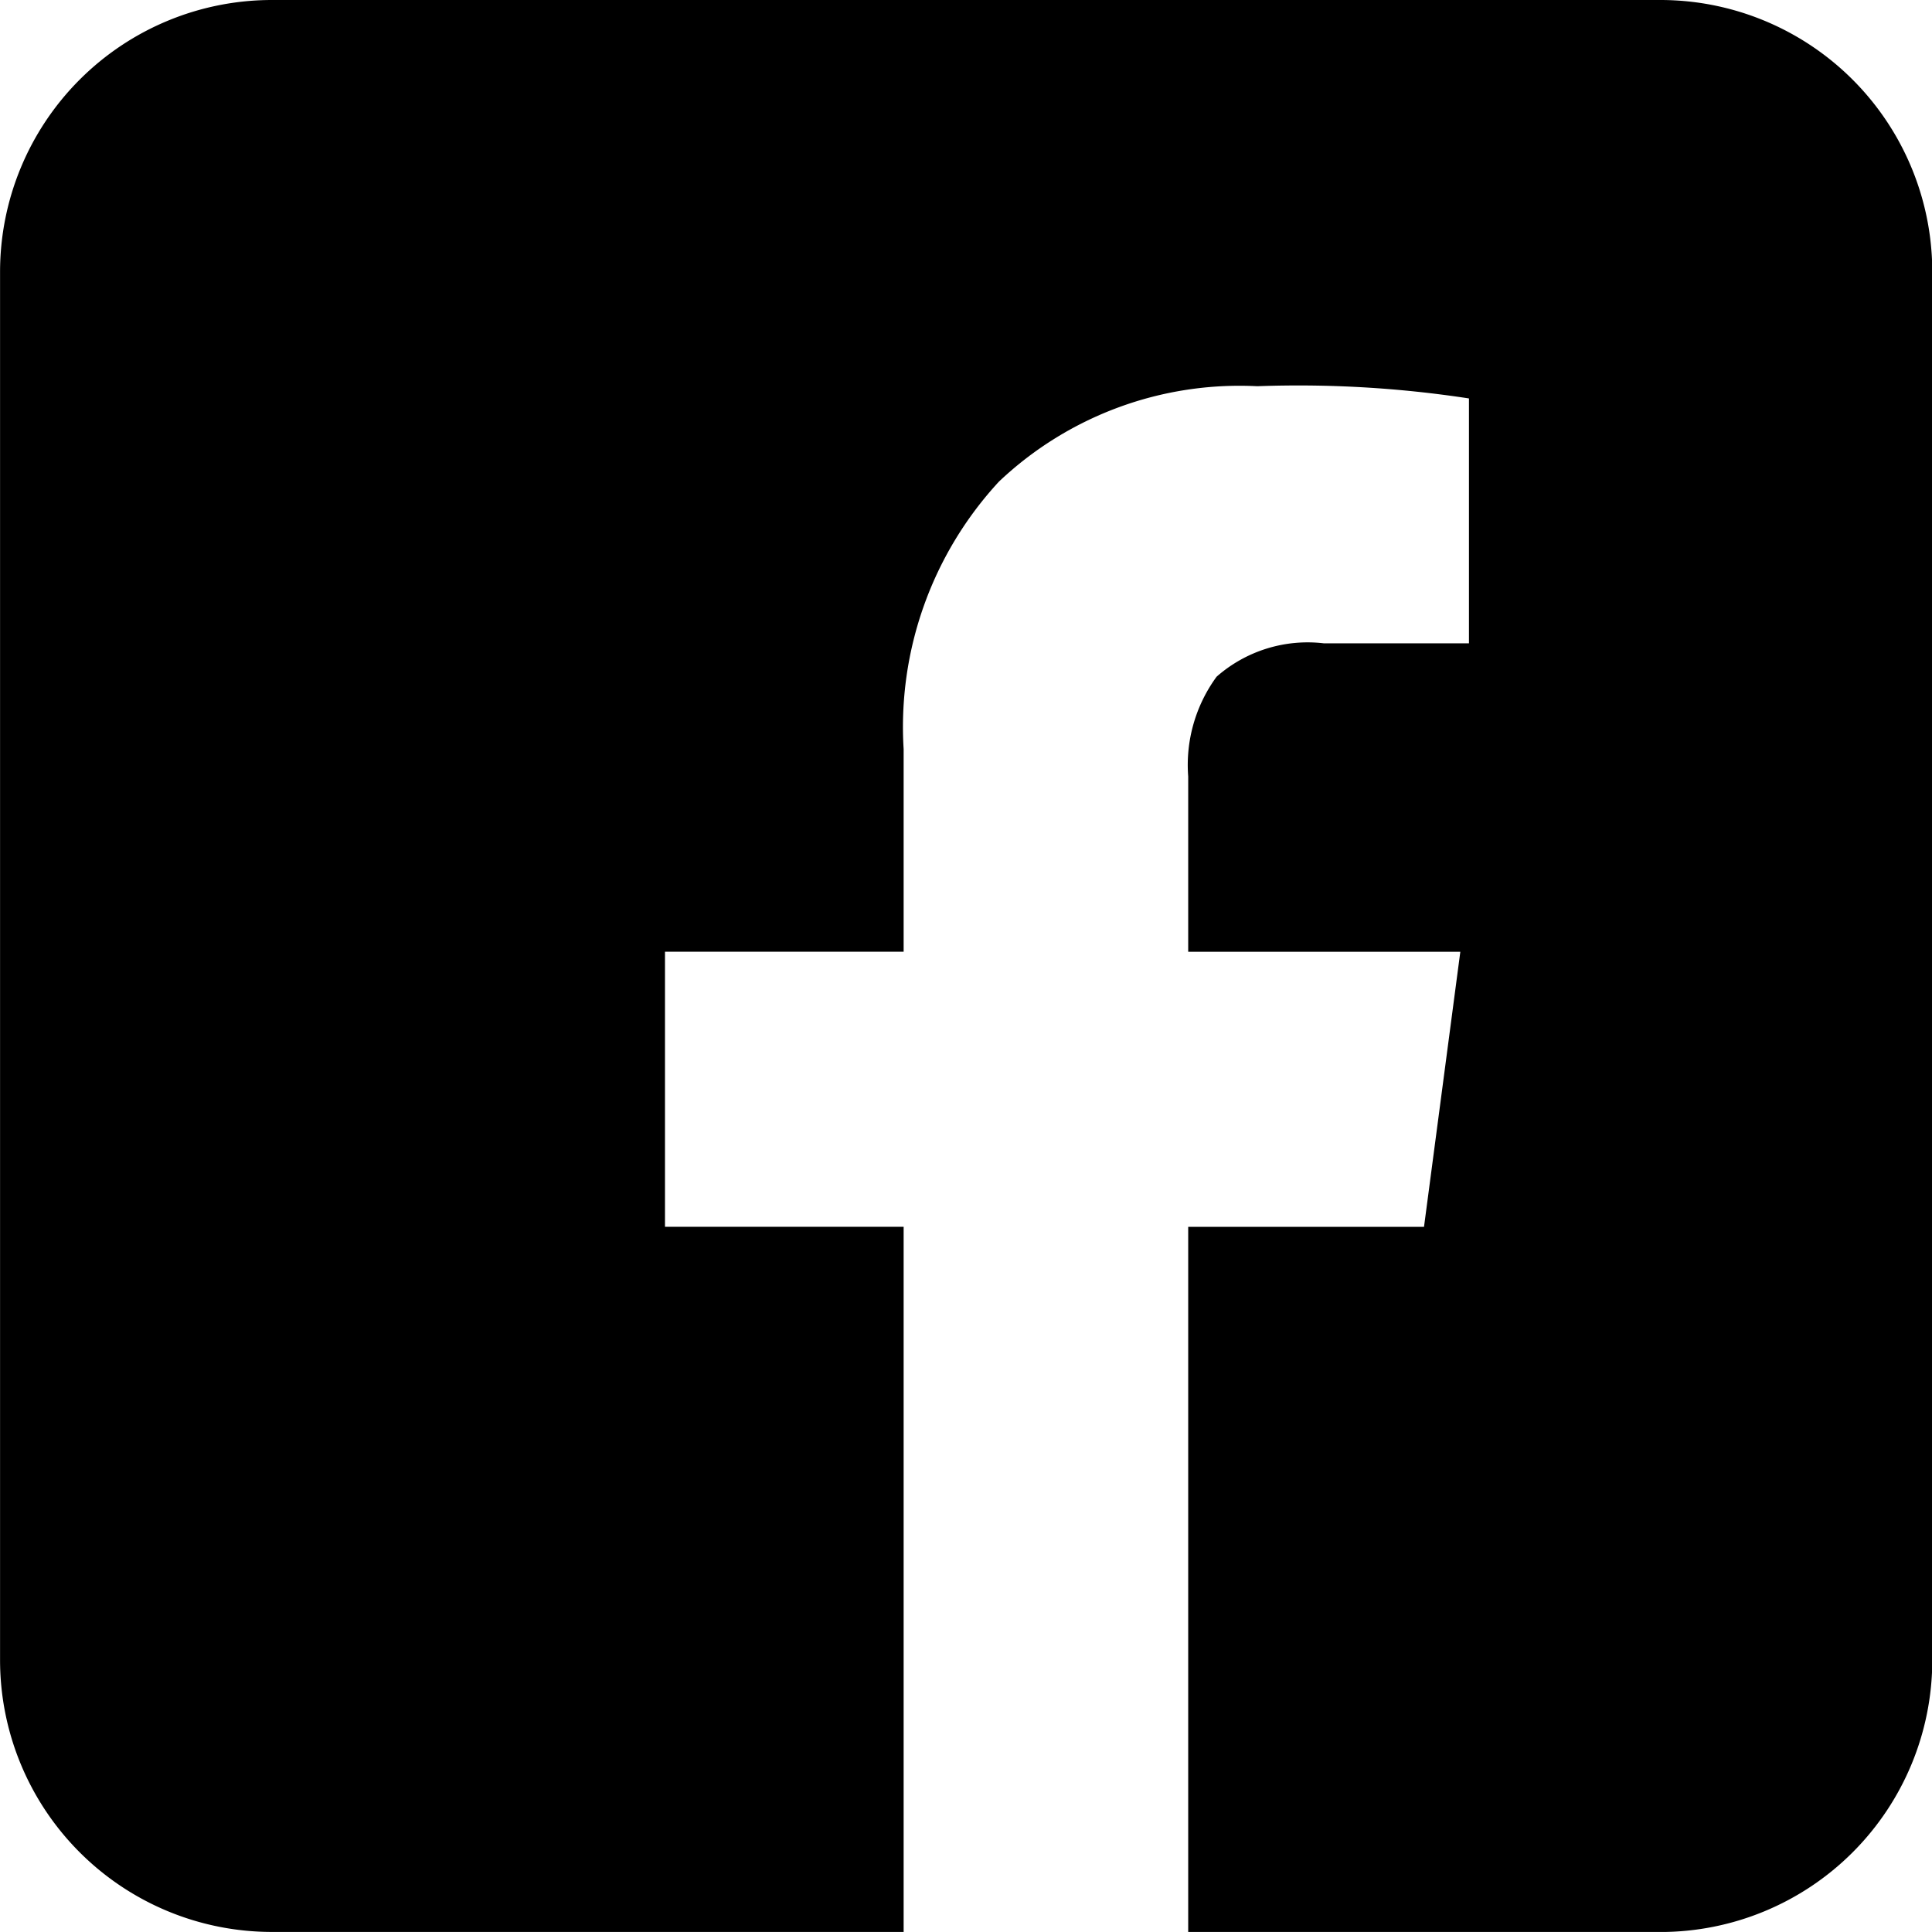 <svg xmlns="http://www.w3.org/2000/svg" width="34.001" height="34" viewBox="0 0 34.001 34">
  <g id="facebook_b" transform="translate(0.001)">
    <rect id="長方形_29" data-name="長方形 29" width="34" height="34" transform="translate(-0.001 0)" fill="none"/>
    <path id="パス_2" data-name="パス 2" d="M29.643.824H5.212A4.785,4.785,0,0,0,.428,5.609v24.43a4.785,4.785,0,0,0,4.784,4.785H16.33V22.414h-4.2V17.573h4.2V14.008A6.362,6.362,0,0,1,18.007,9.3a6.158,6.158,0,0,1,4.547-1.679,19.84,19.84,0,0,1,3.725.215v4.31H23.727a2.425,2.425,0,0,0-1.889.587,2.63,2.63,0,0,0-.5,1.755v3.086h4.789l-.639,4.841h-4.15v12.41h8.309a4.786,4.786,0,0,0,4.786-4.786V5.61A4.786,4.786,0,0,0,29.642.824Z" transform="translate(-0.428 -0.824)"/>
  </g>
</svg>
